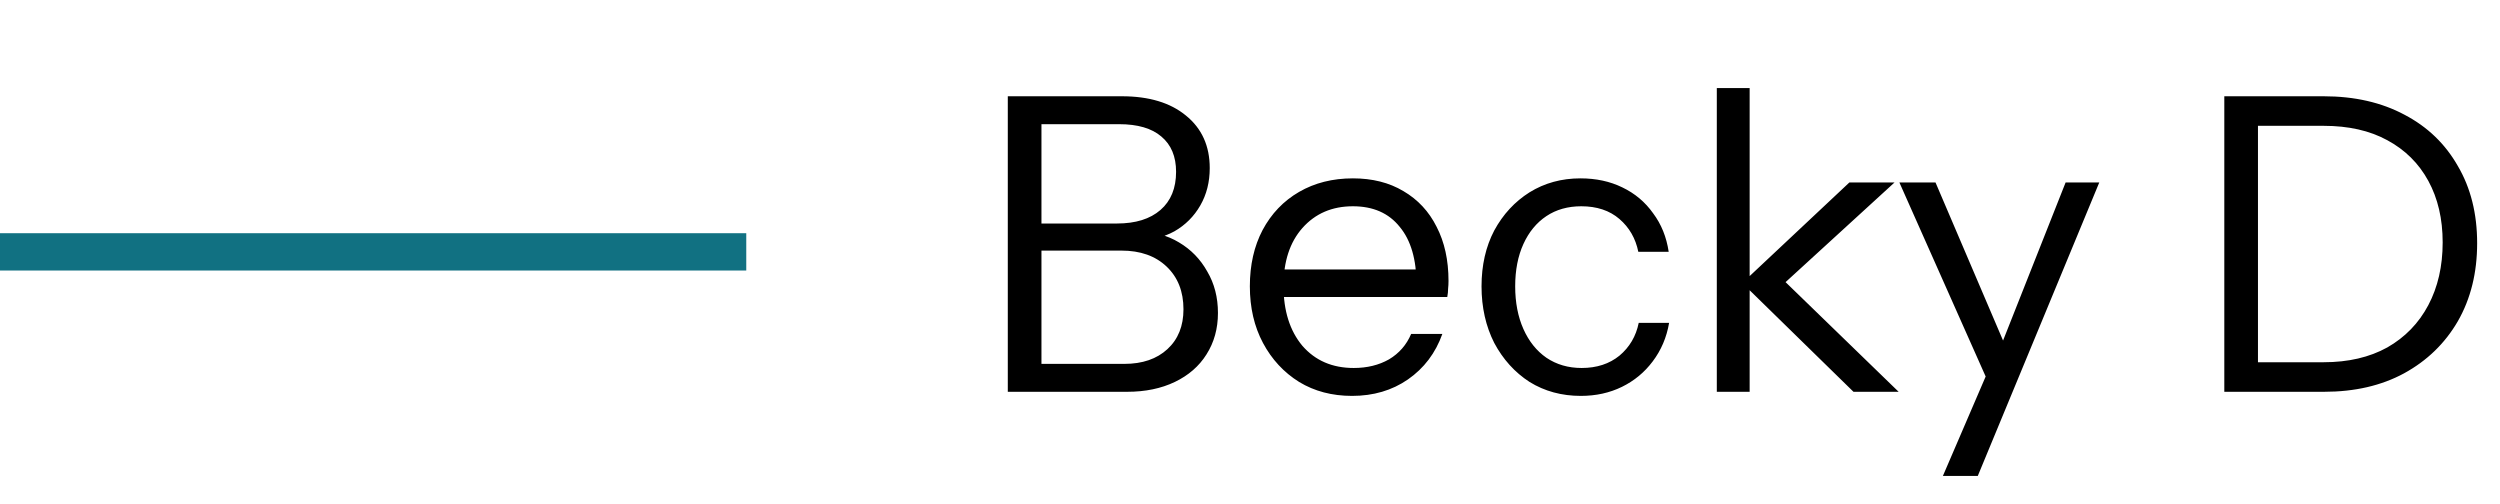 <svg width="134" height="27" viewBox="0 0 134 27" fill="none" xmlns="http://www.w3.org/2000/svg">
<path d="M0 13.5H40" stroke="#117182" stroke-width="2"/>
<path d="M55.206 21V19.504H60.266C61.234 19.504 62.004 19.24 62.576 18.712C63.148 18.184 63.434 17.473 63.434 16.578C63.434 15.625 63.133 14.862 62.532 14.29C61.931 13.718 61.124 13.432 60.112 13.432H55.206V11.98H59.87C60.867 11.98 61.645 11.738 62.202 11.254C62.759 10.77 63.038 10.088 63.038 9.208C63.038 8.387 62.774 7.756 62.246 7.316C61.733 6.876 60.977 6.656 59.98 6.656H55.206V5.16H60.134C61.586 5.16 62.73 5.505 63.566 6.194C64.417 6.883 64.842 7.822 64.842 9.01C64.842 9.758 64.673 10.425 64.336 11.012C63.999 11.599 63.537 12.061 62.95 12.398C62.363 12.721 61.689 12.882 60.926 12.882L61.036 12.42C61.843 12.42 62.561 12.611 63.192 12.992C63.837 13.373 64.343 13.894 64.71 14.554C65.091 15.199 65.282 15.94 65.282 16.776C65.282 17.612 65.077 18.353 64.666 18.998C64.27 19.629 63.705 20.12 62.972 20.472C62.239 20.824 61.388 21 60.42 21H55.206ZM54.018 21V5.16H55.822V21H54.018ZM72.47 21.22C71.4 21.22 70.454 20.971 69.632 20.472C68.811 19.959 68.166 19.262 67.696 18.382C67.227 17.502 66.992 16.49 66.992 15.346C66.992 14.202 67.22 13.197 67.674 12.332C68.144 11.452 68.796 10.77 69.632 10.286C70.468 9.802 71.429 9.56 72.514 9.56C73.556 9.56 74.458 9.787 75.22 10.242C75.998 10.697 76.592 11.335 77.002 12.156C77.428 12.977 77.64 13.945 77.64 15.06C77.64 15.207 77.633 15.346 77.618 15.478C77.618 15.61 77.604 15.757 77.574 15.918H68.312V14.444H76.496L75.924 15.258C75.924 13.909 75.624 12.875 75.022 12.156C74.436 11.423 73.6 11.056 72.514 11.056C71.4 11.056 70.498 11.445 69.808 12.222C69.134 12.985 68.796 14.019 68.796 15.324C68.796 16.659 69.134 17.729 69.808 18.536C70.498 19.328 71.414 19.724 72.558 19.724C73.277 19.724 73.908 19.57 74.45 19.262C74.993 18.939 75.389 18.485 75.638 17.898H77.31C76.944 18.925 76.328 19.739 75.462 20.34C74.612 20.927 73.614 21.22 72.47 21.22ZM84.734 21.22C83.708 21.22 82.791 20.971 81.984 20.472C81.192 19.959 80.562 19.262 80.092 18.382C79.638 17.487 79.41 16.475 79.41 15.346C79.41 14.217 79.638 13.219 80.092 12.354C80.562 11.489 81.192 10.807 81.984 10.308C82.791 9.809 83.7 9.56 84.712 9.56C85.548 9.56 86.296 9.721 86.956 10.044C87.631 10.367 88.181 10.829 88.606 11.43C89.046 12.017 89.325 12.706 89.442 13.498H87.814C87.668 12.779 87.33 12.193 86.802 11.738C86.274 11.283 85.592 11.056 84.756 11.056C84.038 11.056 83.414 11.232 82.886 11.584C82.358 11.936 81.948 12.435 81.654 13.08C81.361 13.725 81.214 14.481 81.214 15.346C81.214 16.211 81.361 16.974 81.654 17.634C81.948 18.294 82.358 18.807 82.886 19.174C83.429 19.541 84.06 19.724 84.778 19.724C85.585 19.724 86.26 19.504 86.802 19.064C87.345 18.609 87.69 18.023 87.836 17.304H89.464C89.332 18.081 89.039 18.771 88.584 19.372C88.144 19.959 87.594 20.413 86.934 20.736C86.274 21.059 85.541 21.22 84.734 21.22ZM92.021 21V4.72H93.781V21H92.021ZM99.347 21L93.385 15.17L99.127 9.78H101.547L95.101 15.676L95.211 14.642L101.767 21H99.347ZM104.139 25.51L106.647 19.68L107.043 19.064L110.717 9.78H112.521L106.009 25.51H104.139ZM106.845 21.11L101.807 9.78H103.743L108.077 19.922L106.845 21.11ZM120.301 21V19.416H124.547C125.867 19.416 127.004 19.152 127.957 18.624C128.91 18.081 129.644 17.326 130.157 16.358C130.67 15.39 130.927 14.268 130.927 12.992C130.927 11.731 130.67 10.631 130.157 9.692C129.644 8.753 128.91 8.027 127.957 7.514C127.018 7.001 125.882 6.744 124.547 6.744H120.301V5.16H124.547C126.204 5.16 127.649 5.49 128.881 6.15C130.113 6.795 131.066 7.712 131.741 8.9C132.43 10.073 132.775 11.452 132.775 13.036C132.775 14.62 132.43 16.013 131.741 17.216C131.052 18.404 130.091 19.335 128.859 20.01C127.642 20.67 126.212 21 124.569 21H120.301ZM119.223 21V5.16H121.027V21H119.223Z" fill="black"/>
</svg>
